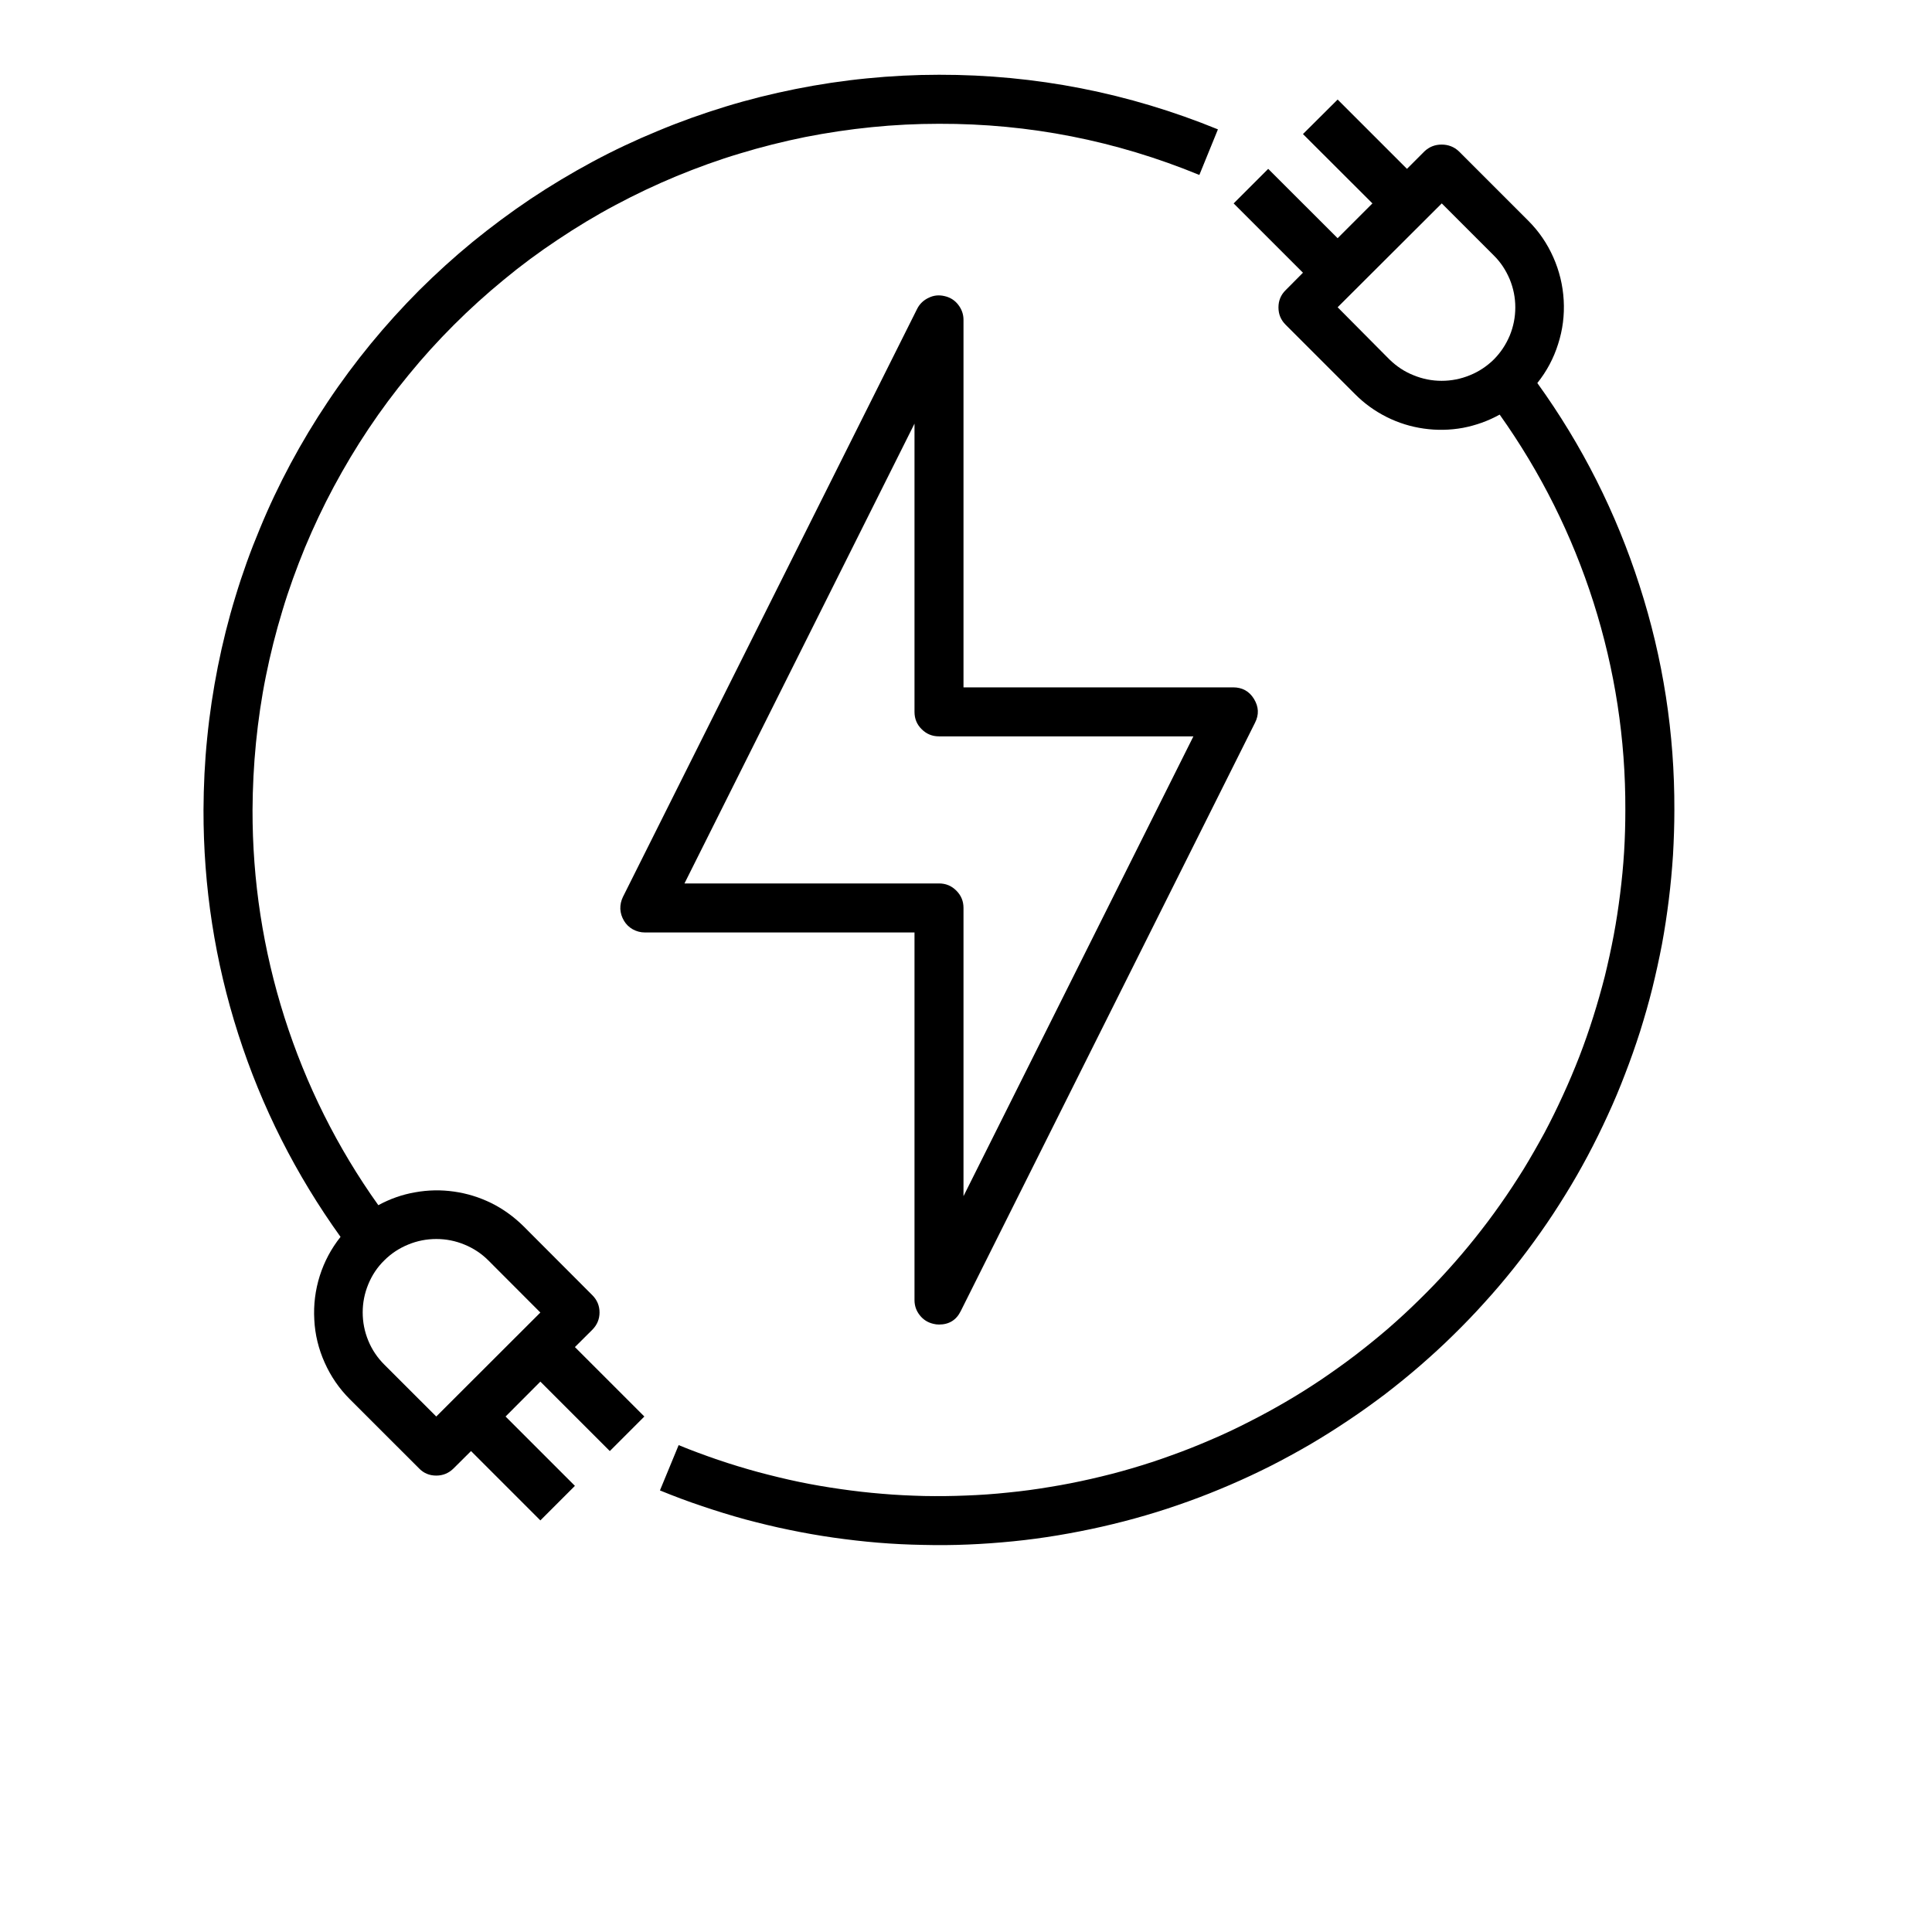 <svg xmlns="http://www.w3.org/2000/svg" xmlns:xlink="http://www.w3.org/1999/xlink" width="70" zoomAndPan="magnify" viewBox="0 0 53.04 60.96" height="70" preserveAspectRatio="xMidYMid meet" version="1.2"><defs><clipPath id="8046bea1e7"><path d="M 16 3 L 48.871 3 L 48.871 49 L 16 49 Z M 16 3 "/></clipPath><clipPath id="57979868bb"><path d="M 2.461 2.234 L 35 2.234 L 35 48 L 2.461 48 Z M 2.461 2.234 "/></clipPath></defs><g id="787b0c75d6"><path style=" stroke:none;fill-rule:nonzero;fill:#000000;fill-opacity:1;" d="M 35.605 22.051 C 35.457 21.809 35.234 21.688 34.949 21.688 L 26.441 21.688 L 26.441 10.09 C 26.441 9.914 26.383 9.754 26.273 9.613 C 26.164 9.473 26.02 9.383 25.848 9.344 C 25.672 9.301 25.504 9.316 25.344 9.395 C 25.184 9.469 25.059 9.586 24.98 9.742 L 15.695 28.301 C 15.637 28.422 15.609 28.547 15.613 28.68 C 15.621 28.816 15.66 28.938 15.73 29.055 C 15.797 29.168 15.891 29.258 16.008 29.324 C 16.125 29.387 16.25 29.422 16.387 29.422 L 24.895 29.422 L 24.895 41.02 C 24.895 41.199 24.949 41.359 25.062 41.5 C 25.172 41.641 25.316 41.73 25.488 41.77 C 25.547 41.785 25.605 41.793 25.668 41.793 C 25.984 41.793 26.215 41.652 26.355 41.367 L 35.637 22.809 C 35.77 22.551 35.758 22.301 35.605 22.051 Z M 26.441 37.742 L 26.441 28.648 C 26.441 28.434 26.367 28.254 26.215 28.102 C 26.062 27.949 25.883 27.875 25.668 27.875 L 17.637 27.875 L 24.895 13.367 L 24.895 22.461 C 24.895 22.676 24.969 22.859 25.121 23.008 C 25.273 23.16 25.453 23.234 25.668 23.234 L 33.695 23.234 Z M 26.441 37.742 "/><g clip-rule="nonzero" clip-path="url(#8046bea1e7)"><path style=" stroke:none;fill-rule:nonzero;fill:#000000;fill-opacity:1;" d="M 44.547 12.086 C 44.844 11.715 45.062 11.305 45.203 10.855 C 45.348 10.406 45.406 9.945 45.379 9.473 C 45.352 9 45.242 8.547 45.051 8.117 C 44.859 7.684 44.598 7.301 44.262 6.965 L 42.074 4.777 C 41.922 4.633 41.738 4.562 41.527 4.562 C 41.316 4.562 41.137 4.633 40.984 4.777 L 40.434 5.328 L 38.246 3.141 L 37.152 4.23 L 39.344 6.418 L 38.246 7.516 L 36.055 5.328 L 34.965 6.418 L 37.152 8.605 L 36.605 9.156 C 36.453 9.305 36.379 9.488 36.379 9.699 C 36.379 9.914 36.453 10.094 36.605 10.246 L 38.793 12.434 C 39.086 12.73 39.418 12.969 39.789 13.156 C 40.164 13.344 40.555 13.465 40.965 13.523 C 41.379 13.582 41.789 13.574 42.199 13.5 C 42.605 13.422 42.992 13.285 43.359 13.082 C 44.652 14.902 45.641 16.879 46.32 19.008 C 46.996 21.137 47.332 23.32 47.324 25.555 C 47.324 25.996 47.312 26.438 47.285 26.879 C 47.258 27.32 47.215 27.762 47.16 28.199 C 47.105 28.641 47.039 29.074 46.957 29.512 C 46.875 29.945 46.781 30.375 46.676 30.805 C 46.566 31.234 46.445 31.66 46.312 32.082 C 46.18 32.5 46.035 32.918 45.875 33.332 C 45.715 33.742 45.543 34.152 45.359 34.551 C 45.176 34.953 44.98 35.352 44.773 35.742 C 44.562 36.129 44.344 36.512 44.113 36.891 C 43.879 37.266 43.637 37.637 43.383 37.996 C 43.129 38.359 42.863 38.711 42.586 39.059 C 42.312 39.402 42.027 39.738 41.73 40.066 C 41.434 40.395 41.125 40.715 40.809 41.023 C 40.496 41.332 40.168 41.633 39.836 41.922 C 39.5 42.211 39.156 42.488 38.805 42.758 C 38.453 43.027 38.094 43.281 37.727 43.531 C 37.359 43.777 36.988 44.012 36.605 44.234 C 36.223 44.457 35.836 44.668 35.441 44.867 C 35.047 45.07 34.648 45.258 34.242 45.43 C 33.836 45.605 33.426 45.77 33.008 45.918 C 32.594 46.07 32.172 46.207 31.746 46.332 C 31.324 46.457 30.895 46.566 30.465 46.664 C 30.035 46.762 29.602 46.848 29.164 46.918 C 28.727 46.992 28.289 47.051 27.848 47.094 C 27.41 47.141 26.969 47.172 26.527 47.188 C 26.086 47.207 25.645 47.211 25.199 47.203 C 24.758 47.191 24.316 47.172 23.875 47.133 C 23.438 47.098 22.996 47.047 22.559 46.984 C 22.121 46.922 21.688 46.848 21.254 46.758 C 20.82 46.668 20.391 46.562 19.965 46.449 C 19.535 46.332 19.113 46.203 18.695 46.062 C 18.277 45.918 17.863 45.766 17.453 45.598 L 16.863 47.027 C 17.305 47.207 17.746 47.375 18.195 47.523 C 18.645 47.676 19.098 47.816 19.555 47.941 C 20.012 48.062 20.473 48.176 20.938 48.27 C 21.402 48.367 21.867 48.449 22.336 48.516 C 22.805 48.582 23.273 48.637 23.746 48.676 C 24.219 48.715 24.691 48.738 25.168 48.746 C 25.641 48.758 26.113 48.754 26.586 48.734 C 27.059 48.715 27.531 48.68 28.004 48.633 C 28.477 48.586 28.945 48.523 29.414 48.445 C 29.879 48.367 30.344 48.277 30.805 48.172 C 31.27 48.066 31.727 47.949 32.18 47.816 C 32.637 47.684 33.086 47.535 33.531 47.375 C 33.977 47.215 34.418 47.039 34.852 46.852 C 35.289 46.664 35.715 46.465 36.141 46.25 C 36.562 46.035 36.977 45.809 37.387 45.57 C 37.797 45.328 38.195 45.078 38.59 44.812 C 38.984 44.551 39.367 44.273 39.746 43.988 C 40.121 43.699 40.488 43.402 40.848 43.09 C 41.203 42.781 41.555 42.461 41.891 42.129 C 42.23 41.797 42.559 41.457 42.875 41.105 C 43.195 40.754 43.5 40.395 43.797 40.023 C 44.094 39.652 44.375 39.273 44.648 38.887 C 44.922 38.5 45.18 38.105 45.43 37.699 C 45.68 37.297 45.914 36.887 46.137 36.469 C 46.359 36.051 46.57 35.625 46.766 35.195 C 46.965 34.766 47.148 34.328 47.316 33.887 C 47.488 33.445 47.645 32.996 47.789 32.547 C 47.93 32.094 48.062 31.641 48.176 31.18 C 48.289 30.719 48.391 30.258 48.48 29.793 C 48.566 29.328 48.637 28.859 48.695 28.391 C 48.754 27.918 48.797 27.449 48.828 26.977 C 48.855 26.504 48.871 26.027 48.871 25.555 C 48.879 23.141 48.516 20.781 47.773 18.48 C 47.035 16.18 45.961 14.047 44.547 12.086 Z M 43.172 11.344 C 42.953 11.559 42.699 11.727 42.418 11.84 C 42.133 11.957 41.836 12.016 41.527 12.016 C 41.219 12.016 40.926 11.957 40.641 11.84 C 40.355 11.727 40.105 11.559 39.883 11.344 L 38.246 9.695 L 41.531 6.418 L 43.172 8.059 C 43.391 8.273 43.555 8.527 43.676 8.812 C 43.793 9.098 43.852 9.391 43.852 9.699 C 43.852 10.008 43.793 10.305 43.676 10.59 C 43.555 10.875 43.391 11.125 43.172 11.344 Z M 43.172 11.344 "/></g><g clip-rule="nonzero" clip-path="url(#57979868bb)"><path style=" stroke:none;fill-rule:nonzero;fill:#000000;fill-opacity:1;" d="M 25.668 2.359 C 24.906 2.359 24.148 2.398 23.395 2.473 C 22.637 2.547 21.887 2.66 21.141 2.809 C 20.398 2.957 19.66 3.141 18.934 3.363 C 18.207 3.586 17.492 3.84 16.793 4.133 C 16.09 4.422 15.402 4.746 14.734 5.105 C 14.066 5.465 13.414 5.855 12.781 6.277 C 12.152 6.699 11.543 7.152 10.953 7.633 C 10.367 8.113 9.805 8.625 9.266 9.16 C 8.73 9.699 8.219 10.262 7.738 10.848 C 7.258 11.434 6.805 12.043 6.383 12.676 C 5.961 13.305 5.57 13.957 5.211 14.625 C 4.852 15.297 4.527 15.98 4.238 16.684 C 3.945 17.383 3.688 18.098 3.469 18.824 C 3.246 19.551 3.062 20.289 2.914 21.031 C 2.766 21.777 2.652 22.527 2.578 23.281 C 2.5 24.039 2.465 24.797 2.461 25.555 C 2.457 27.973 2.82 30.332 3.559 32.633 C 4.297 34.934 5.375 37.062 6.785 39.027 C 6.492 39.395 6.273 39.805 6.129 40.258 C 5.988 40.707 5.93 41.168 5.957 41.641 C 5.98 42.109 6.09 42.562 6.285 42.996 C 6.477 43.426 6.738 43.809 7.074 44.145 L 9.262 46.332 C 9.41 46.484 9.59 46.559 9.805 46.559 C 10.016 46.559 10.199 46.484 10.352 46.332 L 10.902 45.785 L 13.09 47.973 L 14.18 46.883 L 11.992 44.695 L 13.09 43.594 L 15.281 45.785 L 16.371 44.695 L 14.18 42.504 L 14.73 41.957 C 14.879 41.805 14.957 41.625 14.957 41.41 C 14.957 41.199 14.879 41.016 14.73 40.867 L 12.543 38.676 C 12.246 38.387 11.914 38.145 11.543 37.961 C 11.168 37.777 10.777 37.656 10.367 37.598 C 9.957 37.539 9.547 37.547 9.137 37.621 C 8.73 37.691 8.344 37.828 7.977 38.027 C 6.68 36.207 5.695 34.23 5.016 32.102 C 4.34 29.973 4.004 27.789 4.008 25.555 C 4.012 24.848 4.047 24.141 4.117 23.434 C 4.188 22.73 4.289 22.027 4.43 21.332 C 4.57 20.637 4.742 19.953 4.949 19.273 C 5.152 18.594 5.395 17.93 5.664 17.273 C 5.938 16.617 6.238 15.98 6.574 15.355 C 6.91 14.73 7.273 14.121 7.668 13.531 C 8.062 12.941 8.484 12.375 8.934 11.828 C 9.383 11.277 9.859 10.754 10.359 10.254 C 10.863 9.75 11.387 9.277 11.934 8.828 C 12.48 8.375 13.051 7.953 13.641 7.562 C 14.23 7.168 14.836 6.801 15.461 6.469 C 16.09 6.133 16.727 5.832 17.383 5.559 C 18.039 5.289 18.703 5.047 19.383 4.844 C 20.062 4.637 20.75 4.465 21.445 4.324 C 22.141 4.188 22.84 4.082 23.547 4.012 C 24.25 3.941 24.957 3.906 25.668 3.906 C 28.512 3.898 31.25 4.438 33.883 5.52 L 34.469 4.082 C 31.648 2.93 28.715 2.355 25.668 2.359 Z M 8.164 39.77 C 8.383 39.551 8.633 39.387 8.918 39.27 C 9.203 39.152 9.5 39.094 9.809 39.094 C 10.113 39.094 10.41 39.152 10.695 39.27 C 10.98 39.387 11.23 39.551 11.449 39.77 L 13.09 41.414 L 9.805 44.695 L 8.164 43.055 C 7.945 42.836 7.777 42.586 7.66 42.301 C 7.543 42.016 7.484 41.719 7.484 41.41 C 7.484 41.102 7.543 40.809 7.66 40.523 C 7.777 40.238 7.945 39.984 8.164 39.77 Z M 8.164 39.77 "/></g></g></svg>